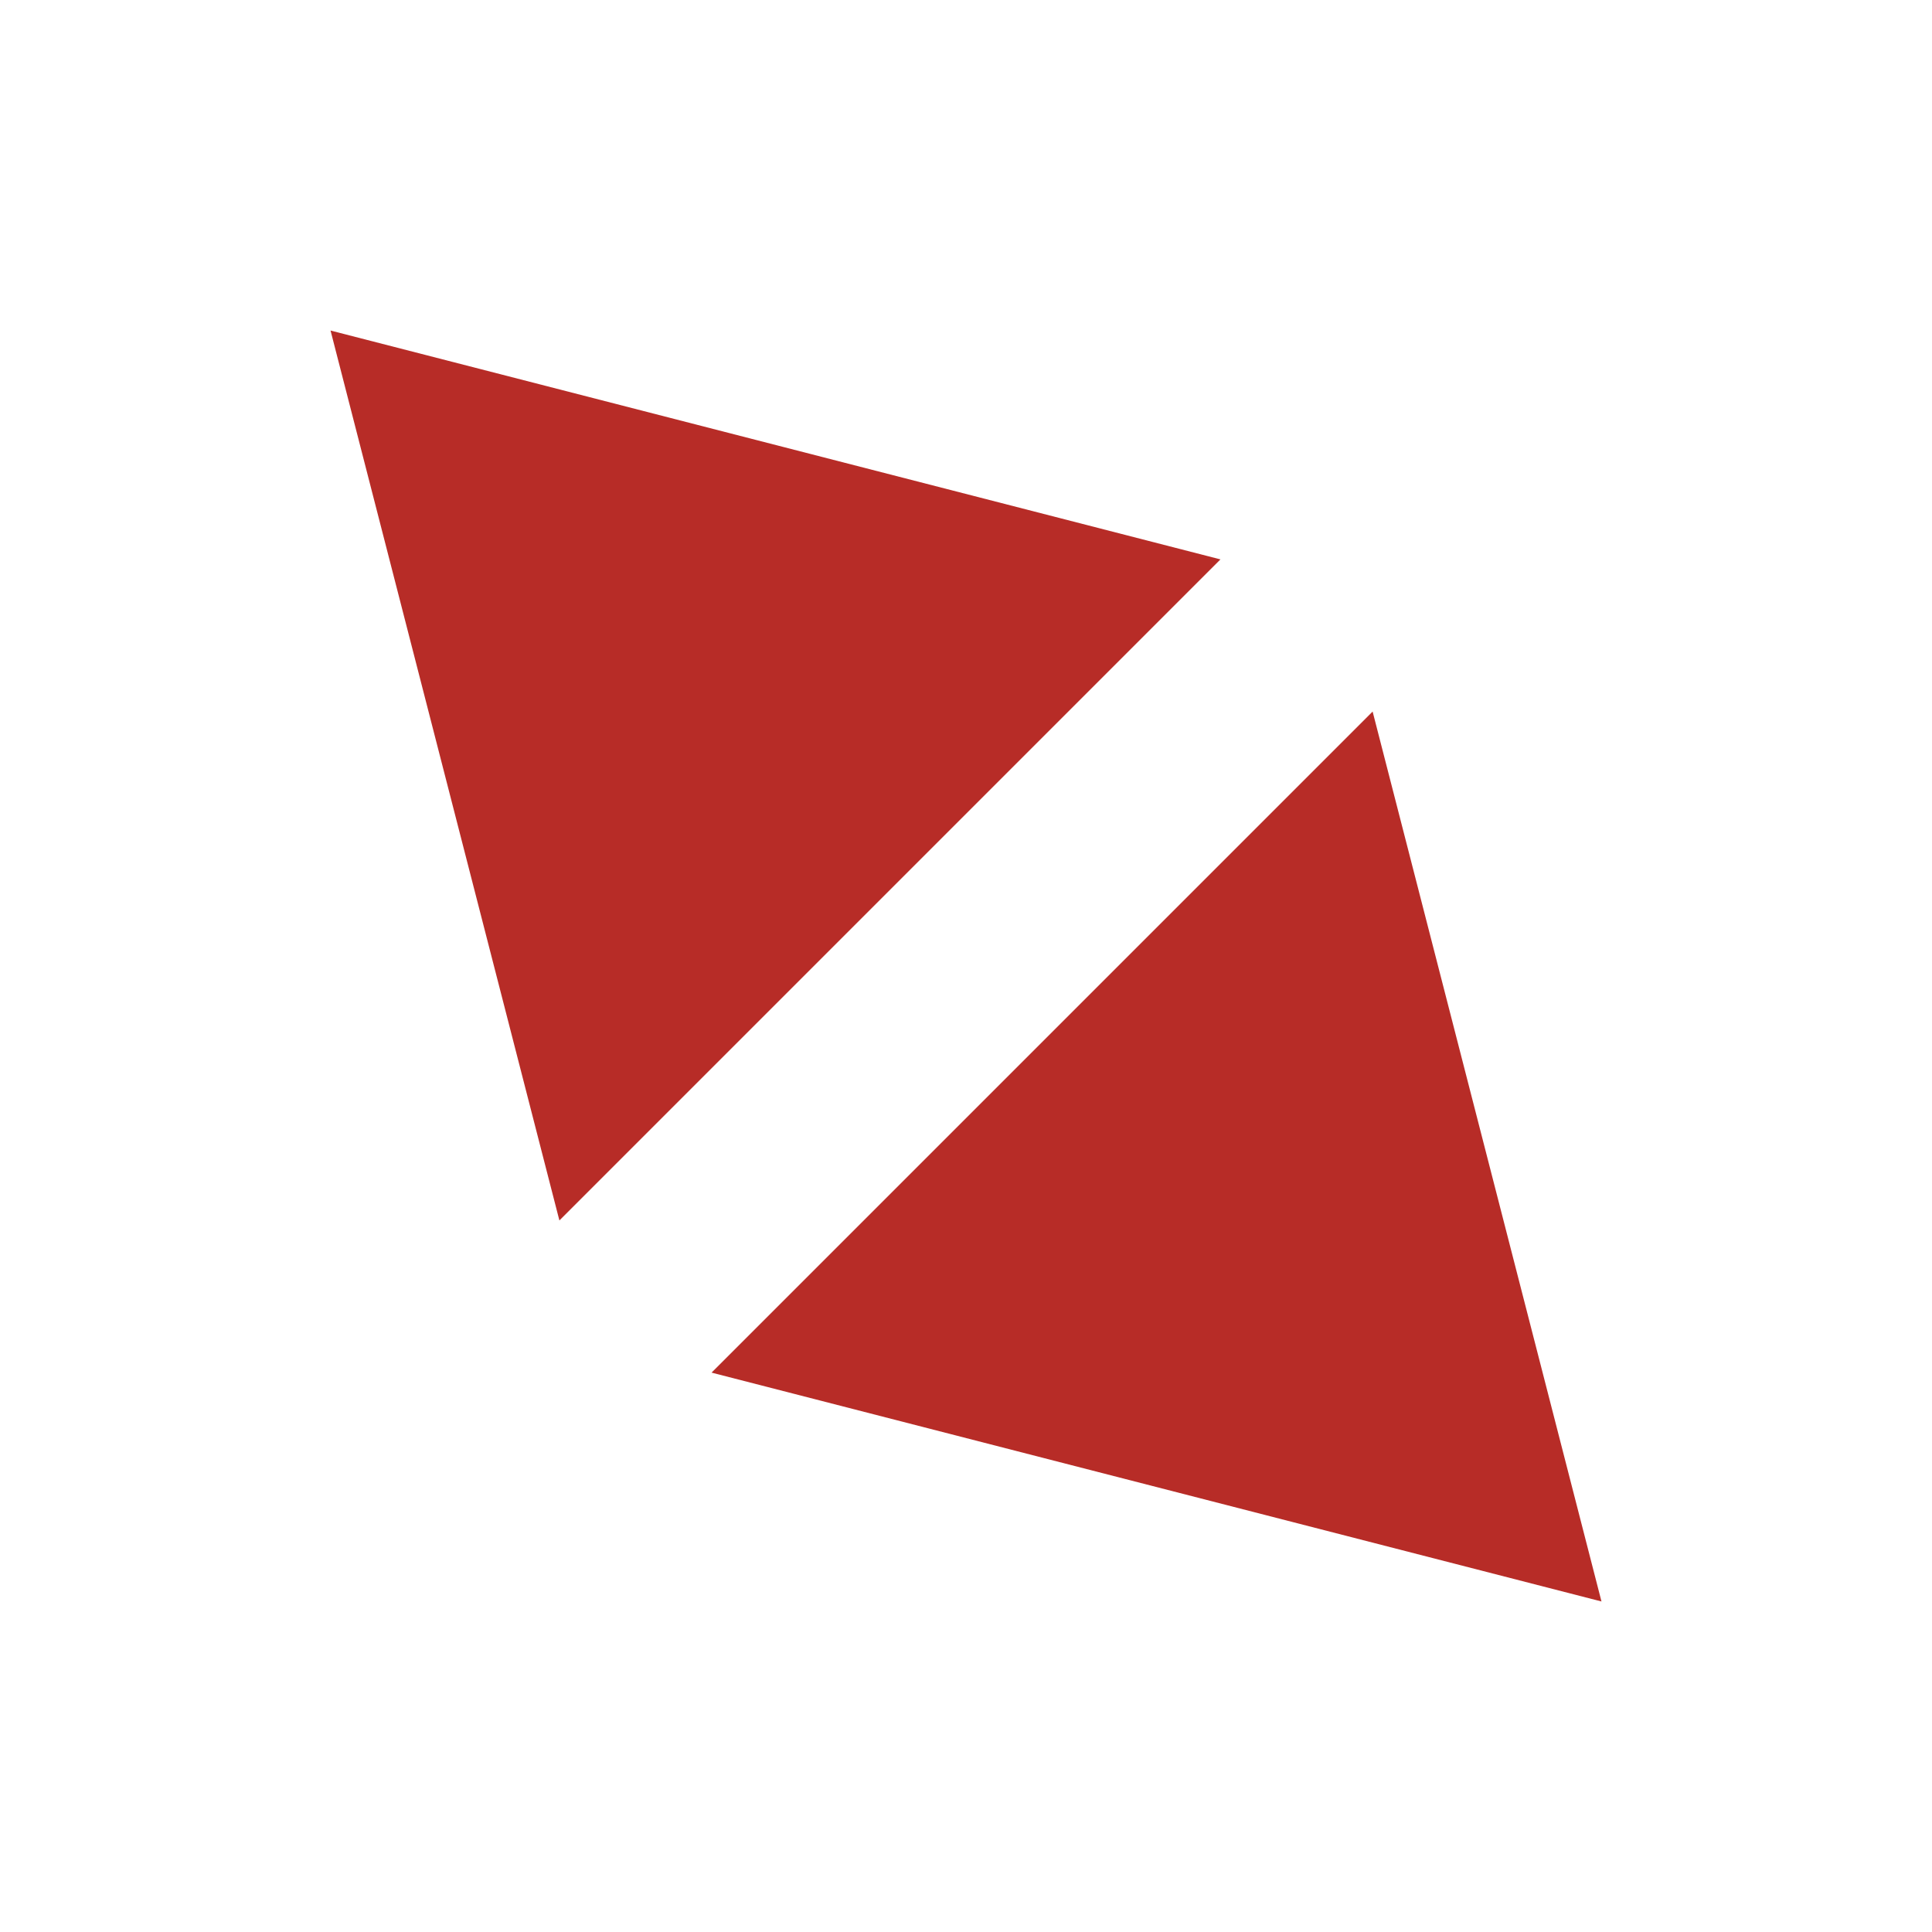 <svg xmlns="http://www.w3.org/2000/svg" width="20.666" height="20.666" viewBox="0 0 20.666 20.666">
  <g id="ARROWS-depth" transform="translate(13.595 20.666) rotate(-135)">
    <path id="ARROW-LOWER-RIGHT" d="M5,0l5,8.462H0Z" transform="translate(0 10) rotate(-90)" fill="#b72c27"/>
    <path id="ARROW-UPPER-LEFT" d="M5,0l5,8.462H0Z" transform="translate(19.226 0) rotate(90)" fill="#b72c27"/>
  </g>
</svg>
